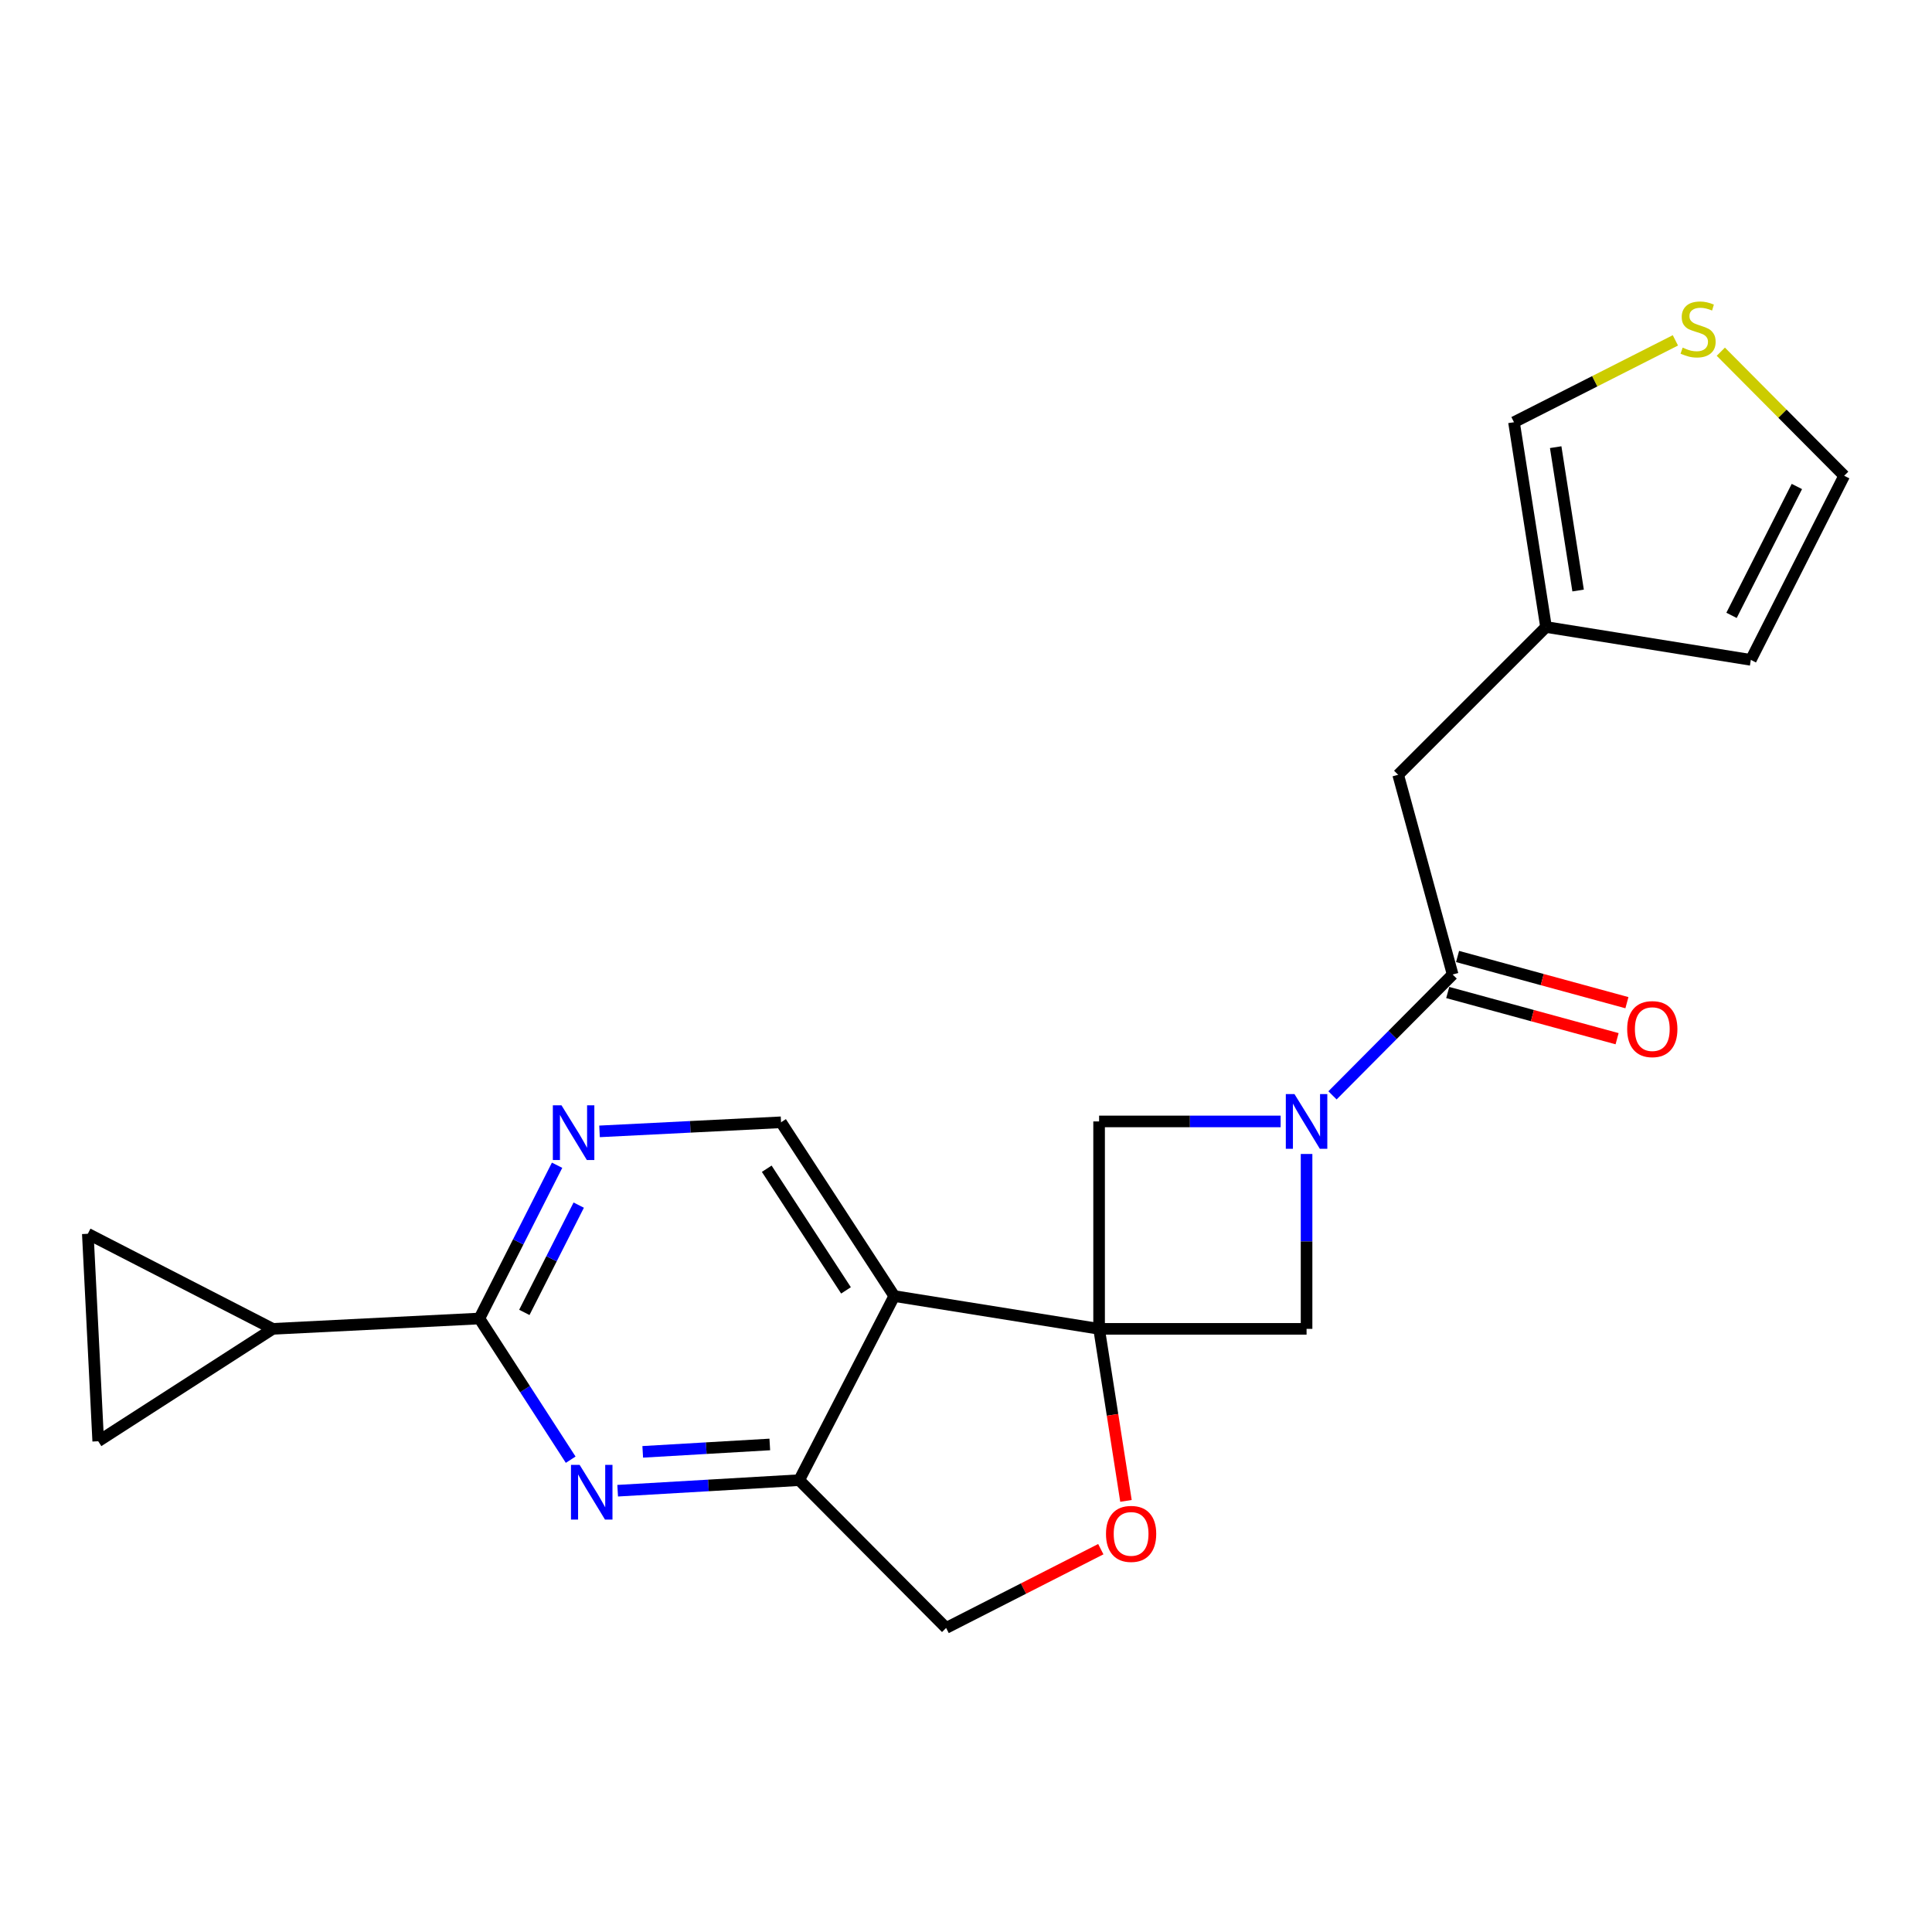 <?xml version='1.0' encoding='iso-8859-1'?>
<svg version='1.1' baseProfile='full'
              xmlns='http://www.w3.org/2000/svg'
                      xmlns:rdkit='http://www.rdkit.org/xml'
                      xmlns:xlink='http://www.w3.org/1999/xlink'
                  xml:space='preserve'
width='1000px' height='1000px' viewBox='0 0 1000 1000'>
<!-- END OF HEADER -->
<rect style='opacity:1.0;fill:#FFFFFF;stroke:none' width='1000' height='1000' x='0' y='0'> </rect>
<path class='bond-1' d='M 568.891,687.815 L 462.87,670.84' style='fill:none;fill-rule:evenodd;stroke:#000000;stroke-width:6px;stroke-linecap:butt;stroke-linejoin:miter;stroke-opacity:1' />
<path class='bond-6' d='M 568.891,687.815 L 575.847,732.335' style='fill:none;fill-rule:evenodd;stroke:#000000;stroke-width:6px;stroke-linecap:butt;stroke-linejoin:miter;stroke-opacity:1' />
<path class='bond-6' d='M 575.847,732.335 L 582.802,776.855' style='fill:none;fill-rule:evenodd;stroke:#FF0000;stroke-width:6px;stroke-linecap:butt;stroke-linejoin:miter;stroke-opacity:1' />
<path class='bond-7' d='M 568.891,687.815 L 676.276,687.815' style='fill:none;fill-rule:evenodd;stroke:#000000;stroke-width:6px;stroke-linecap:butt;stroke-linejoin:miter;stroke-opacity:1' />
<path class='bond-8' d='M 568.891,687.815 L 568.891,580.452' style='fill:none;fill-rule:evenodd;stroke:#000000;stroke-width:6px;stroke-linecap:butt;stroke-linejoin:miter;stroke-opacity:1' />
<path class='bond-0' d='M 662.851,580.452 L 615.871,580.452' style='fill:none;fill-rule:evenodd;stroke:#0000FF;stroke-width:6px;stroke-linecap:butt;stroke-linejoin:miter;stroke-opacity:1' />
<path class='bond-0' d='M 615.871,580.452 L 568.891,580.452' style='fill:none;fill-rule:evenodd;stroke:#000000;stroke-width:6px;stroke-linecap:butt;stroke-linejoin:miter;stroke-opacity:1' />
<path class='bond-4' d='M 689.697,566.953 L 720.792,535.676' style='fill:none;fill-rule:evenodd;stroke:#0000FF;stroke-width:6px;stroke-linecap:butt;stroke-linejoin:miter;stroke-opacity:1' />
<path class='bond-4' d='M 720.792,535.676 L 751.888,504.4' style='fill:none;fill-rule:evenodd;stroke:#000000;stroke-width:6px;stroke-linecap:butt;stroke-linejoin:miter;stroke-opacity:1' />
<path class='bond-22' d='M 676.276,597.296 L 676.276,642.556' style='fill:none;fill-rule:evenodd;stroke:#0000FF;stroke-width:6px;stroke-linecap:butt;stroke-linejoin:miter;stroke-opacity:1' />
<path class='bond-22' d='M 676.276,642.556 L 676.276,687.815' style='fill:none;fill-rule:evenodd;stroke:#000000;stroke-width:6px;stroke-linecap:butt;stroke-linejoin:miter;stroke-opacity:1' />
<path class='bond-5' d='M 462.87,670.84 L 413.661,766.123' style='fill:none;fill-rule:evenodd;stroke:#000000;stroke-width:6px;stroke-linecap:butt;stroke-linejoin:miter;stroke-opacity:1' />
<path class='bond-11' d='M 462.87,670.84 L 404.266,580.893' style='fill:none;fill-rule:evenodd;stroke:#000000;stroke-width:6px;stroke-linecap:butt;stroke-linejoin:miter;stroke-opacity:1' />
<path class='bond-11' d='M 437.886,667.898 L 396.863,604.935' style='fill:none;fill-rule:evenodd;stroke:#000000;stroke-width:6px;stroke-linecap:butt;stroke-linejoin:miter;stroke-opacity:1' />
<path class='bond-2' d='M 319.705,771.591 L 366.683,768.857' style='fill:none;fill-rule:evenodd;stroke:#0000FF;stroke-width:6px;stroke-linecap:butt;stroke-linejoin:miter;stroke-opacity:1' />
<path class='bond-2' d='M 366.683,768.857 L 413.661,766.123' style='fill:none;fill-rule:evenodd;stroke:#000000;stroke-width:6px;stroke-linecap:butt;stroke-linejoin:miter;stroke-opacity:1' />
<path class='bond-2' d='M 332.676,751.476 L 365.56,749.562' style='fill:none;fill-rule:evenodd;stroke:#0000FF;stroke-width:6px;stroke-linecap:butt;stroke-linejoin:miter;stroke-opacity:1' />
<path class='bond-2' d='M 365.56,749.562 L 398.445,747.649' style='fill:none;fill-rule:evenodd;stroke:#000000;stroke-width:6px;stroke-linecap:butt;stroke-linejoin:miter;stroke-opacity:1' />
<path class='bond-24' d='M 295.387,755.535 L 271.755,718.996' style='fill:none;fill-rule:evenodd;stroke:#0000FF;stroke-width:6px;stroke-linecap:butt;stroke-linejoin:miter;stroke-opacity:1' />
<path class='bond-24' d='M 271.755,718.996 L 248.123,682.458' style='fill:none;fill-rule:evenodd;stroke:#000000;stroke-width:6px;stroke-linecap:butt;stroke-linejoin:miter;stroke-opacity:1' />
<path class='bond-3' d='M 248.123,682.458 L 268.234,642.793' style='fill:none;fill-rule:evenodd;stroke:#000000;stroke-width:6px;stroke-linecap:butt;stroke-linejoin:miter;stroke-opacity:1' />
<path class='bond-3' d='M 268.234,642.793 L 288.345,603.128' style='fill:none;fill-rule:evenodd;stroke:#0000FF;stroke-width:6px;stroke-linecap:butt;stroke-linejoin:miter;stroke-opacity:1' />
<path class='bond-3' d='M 271.394,679.298 L 285.472,651.533' style='fill:none;fill-rule:evenodd;stroke:#000000;stroke-width:6px;stroke-linecap:butt;stroke-linejoin:miter;stroke-opacity:1' />
<path class='bond-3' d='M 285.472,651.533 L 299.55,623.768' style='fill:none;fill-rule:evenodd;stroke:#0000FF;stroke-width:6px;stroke-linecap:butt;stroke-linejoin:miter;stroke-opacity:1' />
<path class='bond-10' d='M 248.123,682.458 L 141.189,687.815' style='fill:none;fill-rule:evenodd;stroke:#000000;stroke-width:6px;stroke-linecap:butt;stroke-linejoin:miter;stroke-opacity:1' />
<path class='bond-16' d='M 751.888,504.4 L 723.692,401.031' style='fill:none;fill-rule:evenodd;stroke:#000000;stroke-width:6px;stroke-linecap:butt;stroke-linejoin:miter;stroke-opacity:1' />
<path class='bond-19' d='M 749.345,513.723 L 793.175,525.677' style='fill:none;fill-rule:evenodd;stroke:#000000;stroke-width:6px;stroke-linecap:butt;stroke-linejoin:miter;stroke-opacity:1' />
<path class='bond-19' d='M 793.175,525.677 L 837.004,537.632' style='fill:none;fill-rule:evenodd;stroke:#FF0000;stroke-width:6px;stroke-linecap:butt;stroke-linejoin:miter;stroke-opacity:1' />
<path class='bond-19' d='M 754.431,495.076 L 798.26,507.031' style='fill:none;fill-rule:evenodd;stroke:#000000;stroke-width:6px;stroke-linecap:butt;stroke-linejoin:miter;stroke-opacity:1' />
<path class='bond-19' d='M 798.26,507.031 L 842.09,518.986' style='fill:none;fill-rule:evenodd;stroke:#FF0000;stroke-width:6px;stroke-linecap:butt;stroke-linejoin:miter;stroke-opacity:1' />
<path class='bond-23' d='M 413.661,766.123 L 489.714,842.627' style='fill:none;fill-rule:evenodd;stroke:#000000;stroke-width:6px;stroke-linecap:butt;stroke-linejoin:miter;stroke-opacity:1' />
<path class='bond-17' d='M 569.773,801.848 L 529.743,822.237' style='fill:none;fill-rule:evenodd;stroke:#FF0000;stroke-width:6px;stroke-linecap:butt;stroke-linejoin:miter;stroke-opacity:1' />
<path class='bond-17' d='M 529.743,822.237 L 489.714,842.627' style='fill:none;fill-rule:evenodd;stroke:#000000;stroke-width:6px;stroke-linecap:butt;stroke-linejoin:miter;stroke-opacity:1' />
<path class='bond-9' d='M 310.319,585.599 L 357.292,583.246' style='fill:none;fill-rule:evenodd;stroke:#0000FF;stroke-width:6px;stroke-linecap:butt;stroke-linejoin:miter;stroke-opacity:1' />
<path class='bond-9' d='M 357.292,583.246 L 404.266,580.893' style='fill:none;fill-rule:evenodd;stroke:#000000;stroke-width:6px;stroke-linecap:butt;stroke-linejoin:miter;stroke-opacity:1' />
<path class='bond-12' d='M 141.189,687.815 L 50.834,745.991' style='fill:none;fill-rule:evenodd;stroke:#000000;stroke-width:6px;stroke-linecap:butt;stroke-linejoin:miter;stroke-opacity:1' />
<path class='bond-13' d='M 141.189,687.815 L 45.455,638.606' style='fill:none;fill-rule:evenodd;stroke:#000000;stroke-width:6px;stroke-linecap:butt;stroke-linejoin:miter;stroke-opacity:1' />
<path class='bond-25' d='M 50.834,745.991 L 45.455,638.606' style='fill:none;fill-rule:evenodd;stroke:#000000;stroke-width:6px;stroke-linecap:butt;stroke-linejoin:miter;stroke-opacity:1' />
<path class='bond-14' d='M 800.217,324.538 L 723.692,401.031' style='fill:none;fill-rule:evenodd;stroke:#000000;stroke-width:6px;stroke-linecap:butt;stroke-linejoin:miter;stroke-opacity:1' />
<path class='bond-18' d='M 800.217,324.538 L 783.639,218.538' style='fill:none;fill-rule:evenodd;stroke:#000000;stroke-width:6px;stroke-linecap:butt;stroke-linejoin:miter;stroke-opacity:1' />
<path class='bond-18' d='M 816.825,305.651 L 805.221,231.452' style='fill:none;fill-rule:evenodd;stroke:#000000;stroke-width:6px;stroke-linecap:butt;stroke-linejoin:miter;stroke-opacity:1' />
<path class='bond-21' d='M 800.217,324.538 L 906.227,341.546' style='fill:none;fill-rule:evenodd;stroke:#000000;stroke-width:6px;stroke-linecap:butt;stroke-linejoin:miter;stroke-opacity:1' />
<path class='bond-15' d='M 867.182,176.169 L 825.41,197.354' style='fill:none;fill-rule:evenodd;stroke:#CCCC00;stroke-width:6px;stroke-linecap:butt;stroke-linejoin:miter;stroke-opacity:1' />
<path class='bond-15' d='M 825.41,197.354 L 783.639,218.538' style='fill:none;fill-rule:evenodd;stroke:#000000;stroke-width:6px;stroke-linecap:butt;stroke-linejoin:miter;stroke-opacity:1' />
<path class='bond-26' d='M 890.694,182.037 L 922.62,214.144' style='fill:none;fill-rule:evenodd;stroke:#CCCC00;stroke-width:6px;stroke-linecap:butt;stroke-linejoin:miter;stroke-opacity:1' />
<path class='bond-26' d='M 922.62,214.144 L 954.545,246.251' style='fill:none;fill-rule:evenodd;stroke:#000000;stroke-width:6px;stroke-linecap:butt;stroke-linejoin:miter;stroke-opacity:1' />
<path class='bond-20' d='M 954.545,246.251 L 906.227,341.546' style='fill:none;fill-rule:evenodd;stroke:#000000;stroke-width:6px;stroke-linecap:butt;stroke-linejoin:miter;stroke-opacity:1' />
<path class='bond-20' d='M 930.06,251.805 L 896.237,318.511' style='fill:none;fill-rule:evenodd;stroke:#000000;stroke-width:6px;stroke-linecap:butt;stroke-linejoin:miter;stroke-opacity:1' />
<path  class='atom-1' d='M 670.016 566.292
L 679.296 581.292
Q 680.216 582.772, 681.696 585.452
Q 683.176 588.132, 683.256 588.292
L 683.256 566.292
L 687.016 566.292
L 687.016 594.612
L 683.136 594.612
L 673.176 578.212
Q 672.016 576.292, 670.776 574.092
Q 669.576 571.892, 669.216 571.212
L 669.216 594.612
L 665.536 594.612
L 665.536 566.292
L 670.016 566.292
' fill='#0000FF'/>
<path  class='atom-3' d='M 300.016 758.212
L 309.296 773.212
Q 310.216 774.692, 311.696 777.372
Q 313.176 780.052, 313.256 780.212
L 313.256 758.212
L 317.016 758.212
L 317.016 786.532
L 313.136 786.532
L 303.176 770.132
Q 302.016 768.212, 300.776 766.012
Q 299.576 763.812, 299.216 763.132
L 299.216 786.532
L 295.536 786.532
L 295.536 758.212
L 300.016 758.212
' fill='#0000FF'/>
<path  class='atom-7' d='M 572.459 793.938
Q 572.459 787.138, 575.819 783.338
Q 579.179 779.538, 585.459 779.538
Q 591.739 779.538, 595.099 783.338
Q 598.459 787.138, 598.459 793.938
Q 598.459 800.818, 595.059 804.738
Q 591.659 808.618, 585.459 808.618
Q 579.219 808.618, 575.819 804.738
Q 572.459 800.858, 572.459 793.938
M 585.459 805.418
Q 589.779 805.418, 592.099 802.538
Q 594.459 799.618, 594.459 793.938
Q 594.459 788.378, 592.099 785.578
Q 589.779 782.738, 585.459 782.738
Q 581.139 782.738, 578.779 785.538
Q 576.459 788.338, 576.459 793.938
Q 576.459 799.658, 578.779 802.538
Q 581.139 805.418, 585.459 805.418
' fill='#FF0000'/>
<path  class='atom-10' d='M 290.632 572.112
L 299.912 587.112
Q 300.832 588.592, 302.312 591.272
Q 303.792 593.952, 303.872 594.112
L 303.872 572.112
L 307.632 572.112
L 307.632 600.432
L 303.752 600.432
L 293.792 584.032
Q 292.632 582.112, 291.392 579.912
Q 290.192 577.712, 289.832 577.032
L 289.832 600.432
L 286.152 600.432
L 286.152 572.112
L 290.632 572.112
' fill='#0000FF'/>
<path  class='atom-16' d='M 870.933 179.929
Q 871.253 180.049, 872.573 180.609
Q 873.893 181.169, 875.333 181.529
Q 876.813 181.849, 878.253 181.849
Q 880.933 181.849, 882.493 180.569
Q 884.053 179.249, 884.053 176.969
Q 884.053 175.409, 883.253 174.449
Q 882.493 173.489, 881.293 172.969
Q 880.093 172.449, 878.093 171.849
Q 875.573 171.089, 874.053 170.369
Q 872.573 169.649, 871.493 168.129
Q 870.453 166.609, 870.453 164.049
Q 870.453 160.489, 872.853 158.289
Q 875.293 156.089, 880.093 156.089
Q 883.373 156.089, 887.093 157.649
L 886.173 160.729
Q 882.773 159.329, 880.213 159.329
Q 877.453 159.329, 875.933 160.489
Q 874.413 161.609, 874.453 163.569
Q 874.453 165.089, 875.213 166.009
Q 876.013 166.929, 877.133 167.449
Q 878.293 167.969, 880.213 168.569
Q 882.773 169.369, 884.293 170.169
Q 885.813 170.969, 886.893 172.609
Q 888.013 174.209, 888.013 176.969
Q 888.013 180.889, 885.373 183.009
Q 882.773 185.089, 878.413 185.089
Q 875.893 185.089, 873.973 184.529
Q 872.093 184.009, 869.853 183.089
L 870.933 179.929
' fill='#CCCC00'/>
<path  class='atom-20' d='M 842.225 532.665
Q 842.225 525.865, 845.585 522.065
Q 848.945 518.265, 855.225 518.265
Q 861.505 518.265, 864.865 522.065
Q 868.225 525.865, 868.225 532.665
Q 868.225 539.545, 864.825 543.465
Q 861.425 547.345, 855.225 547.345
Q 848.985 547.345, 845.585 543.465
Q 842.225 539.585, 842.225 532.665
M 855.225 544.145
Q 859.545 544.145, 861.865 541.265
Q 864.225 538.345, 864.225 532.665
Q 864.225 527.105, 861.865 524.305
Q 859.545 521.465, 855.225 521.465
Q 850.905 521.465, 848.545 524.265
Q 846.225 527.065, 846.225 532.665
Q 846.225 538.385, 848.545 541.265
Q 850.905 544.145, 855.225 544.145
' fill='#FF0000'/>
</svg>
